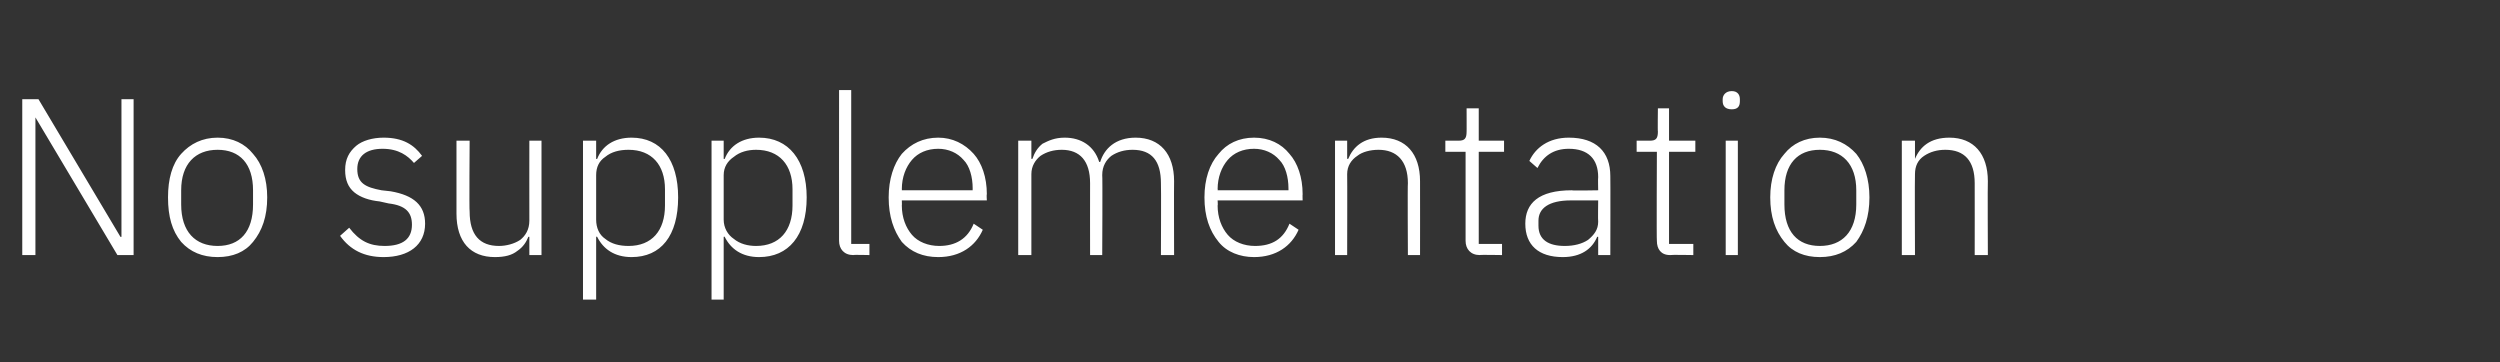 <?xml version="1.0" standalone="no"?><!DOCTYPE svg PUBLIC "-//W3C//DTD SVG 1.1//EN" "http://www.w3.org/Graphics/SVG/1.1/DTD/svg11.dtd"><svg xmlns="http://www.w3.org/2000/svg" version="1.1" width="247px" height="35.8px" viewBox="0 -8 247 35.8" style="top:-8px"><rect x="0" y="-8" width="247" height="35.8" fill="#333333" stroke="none"/>  <desc>No supplementation</desc>  <defs/>  <g id="Polygon107138">    <path d="M 11.6 17.2 L 13.2 17.2 L 13.2 1.8 L 12 1.8 L 12 15.4 L 11.9 15.4 L 3.8 1.8 L 2.2 1.8 L 2.2 17.2 L 3.5 17.2 L 3.5 3.6 L 3.5 3.6 L 11.6 17.2 Z M 25 15.9 C 25.9 14.8 26.4 13.4 26.4 11.5 C 26.4 9.7 25.9 8.2 25 7.2 C 24.2 6.2 23 5.6 21.5 5.6 C 20 5.6 18.8 6.2 17.9 7.2 C 17 8.2 16.6 9.7 16.6 11.5 C 16.6 13.4 17 14.8 17.9 15.9 C 18.8 16.9 20 17.4 21.5 17.4 C 23 17.4 24.2 16.9 25 15.9 Z M 17.9 12.2 C 17.9 12.2 17.9 10.8 17.9 10.8 C 17.9 8.2 19.3 6.8 21.5 6.8 C 23.7 6.8 25 8.2 25 10.8 C 25 10.8 25 12.2 25 12.2 C 25 14.9 23.7 16.3 21.5 16.3 C 19.3 16.3 17.9 14.9 17.9 12.2 Z M 42 14.1 C 42 12.3 40.9 11.3 38.6 10.9 C 38.6 10.9 37.7 10.8 37.7 10.8 C 36.1 10.5 35.3 10.1 35.3 8.7 C 35.3 7.4 36.2 6.7 37.8 6.7 C 39.4 6.7 40.3 7.4 40.9 8.1 C 40.9 8.1 41.7 7.4 41.7 7.4 C 40.9 6.3 39.8 5.6 37.9 5.6 C 36.8 5.6 35.8 5.9 35.2 6.4 C 34.5 7 34.1 7.7 34.1 8.8 C 34.1 9.8 34.4 10.5 35 11 C 35.6 11.5 36.5 11.8 37.5 11.9 C 37.5 11.9 38.4 12.1 38.4 12.1 C 40.1 12.3 40.7 13 40.7 14.2 C 40.7 15.6 39.8 16.3 38 16.3 C 36.5 16.3 35.5 15.8 34.5 14.5 C 34.5 14.5 33.6 15.3 33.6 15.3 C 34.6 16.7 36 17.4 37.9 17.4 C 40.4 17.4 42 16.2 42 14.1 Z M 52.3 17.2 L 53.5 17.2 L 53.5 5.9 L 52.3 5.9 C 52.3 5.9 52.29 13.79 52.3 13.8 C 52.3 14.7 51.9 15.3 51.4 15.7 C 50.8 16.1 50 16.3 49.3 16.3 C 47.4 16.3 46.4 15.2 46.4 12.9 C 46.35 12.89 46.4 5.9 46.4 5.9 L 45.1 5.9 C 45.1 5.9 45.1 13.13 45.1 13.1 C 45.1 15.9 46.5 17.4 48.9 17.4 C 49.9 17.4 50.6 17.2 51.1 16.8 C 51.7 16.4 52 15.9 52.2 15.4 C 52.21 15.38 52.3 15.4 52.3 15.4 L 52.3 17.2 Z M 57.6 21.6 L 58.9 21.6 L 58.9 15.4 C 58.9 15.4 58.96 15.36 59 15.4 C 59.6 16.6 60.7 17.4 62.4 17.4 C 65.3 17.4 67 15.3 67 11.5 C 67 7.8 65.3 5.6 62.4 5.6 C 60.7 5.6 59.5 6.4 59 7.7 C 58.96 7.7 58.9 7.7 58.9 7.7 L 58.9 5.9 L 57.6 5.9 L 57.6 21.6 Z M 59.8 15.6 C 59.2 15.2 58.9 14.5 58.9 13.7 C 58.9 13.7 58.9 9.3 58.9 9.3 C 58.9 8.5 59.2 7.9 59.8 7.5 C 60.4 7 61.2 6.8 62.1 6.8 C 64.4 6.8 65.7 8.3 65.7 10.7 C 65.7 10.7 65.7 12.3 65.7 12.3 C 65.7 14.8 64.4 16.3 62.1 16.3 C 61.2 16.3 60.4 16.1 59.8 15.6 Z M 70.3 21.6 L 71.5 21.6 L 71.5 15.4 C 71.5 15.4 71.59 15.36 71.6 15.4 C 72.2 16.6 73.3 17.4 75 17.4 C 77.9 17.4 79.7 15.3 79.7 11.5 C 79.7 7.8 77.9 5.6 75 5.6 C 73.3 5.6 72.1 6.4 71.6 7.7 C 71.59 7.7 71.5 7.7 71.5 7.7 L 71.5 5.9 L 70.3 5.9 L 70.3 21.6 Z M 72.5 15.6 C 71.9 15.2 71.5 14.5 71.5 13.7 C 71.5 13.7 71.5 9.3 71.5 9.3 C 71.5 8.5 71.9 7.9 72.5 7.5 C 73.1 7 73.9 6.8 74.7 6.8 C 77 6.8 78.3 8.3 78.3 10.7 C 78.3 10.7 78.3 12.3 78.3 12.3 C 78.3 14.8 77 16.3 74.7 16.3 C 73.9 16.3 73.1 16.1 72.5 15.6 Z M 85.9 17.2 L 85.9 16.1 L 84.1 16.1 L 84.1 0.9 L 82.9 0.9 C 82.9 0.9 82.89 15.8 82.9 15.8 C 82.9 16.6 83.4 17.2 84.3 17.2 C 84.28 17.16 85.9 17.2 85.9 17.2 Z M 97.1 14.7 C 97.1 14.7 96.2 14.1 96.2 14.1 C 95.6 15.6 94.4 16.3 92.8 16.3 C 91.7 16.3 90.7 15.9 90.1 15.2 C 89.5 14.5 89.1 13.5 89.1 12.3 C 89.12 12.32 89.1 11.8 89.1 11.8 L 97.5 11.8 C 97.5 11.8 97.46 11.18 97.5 11.2 C 97.5 9.5 97 8.1 96.2 7.2 C 95.3 6.2 94.1 5.6 92.7 5.6 C 91.2 5.6 90 6.2 89.1 7.2 C 88.3 8.2 87.8 9.7 87.8 11.5 C 87.8 13.4 88.3 14.8 89.1 15.9 C 90 16.9 91.2 17.4 92.7 17.4 C 94.9 17.4 96.4 16.3 97.1 14.7 Z M 95.2 7.8 C 95.8 8.4 96.1 9.5 96.1 10.6 C 96.09 10.63 96.1 10.8 96.1 10.8 L 89.1 10.8 C 89.1 10.8 89.12 10.69 89.1 10.7 C 89.1 9.5 89.5 8.5 90.1 7.8 C 90.7 7.1 91.6 6.7 92.7 6.7 C 93.7 6.7 94.6 7.1 95.2 7.8 Z M 101.9 17.2 C 101.9 17.2 101.9 9.24 101.9 9.2 C 101.9 8.4 102.3 7.8 102.8 7.4 C 103.4 7 104.1 6.8 104.9 6.8 C 106.7 6.8 107.7 7.9 107.7 10.1 C 107.69 10.14 107.7 17.2 107.7 17.2 L 108.9 17.2 C 108.9 17.2 108.94 9.26 108.9 9.3 C 108.9 8.4 109.3 7.8 109.8 7.4 C 110.4 7 111.1 6.8 111.9 6.8 C 113.8 6.8 114.7 7.9 114.7 10.1 C 114.73 10.14 114.7 17.2 114.7 17.2 L 116 17.2 C 116 17.2 115.98 9.92 116 9.9 C 116 7.2 114.6 5.6 112.2 5.6 C 110.2 5.6 109.1 6.7 108.7 8 C 108.7 8 108.6 8 108.6 8 C 108.1 6.4 106.8 5.6 105.2 5.6 C 104.2 5.6 103.6 5.9 103 6.2 C 102.5 6.6 102.2 7.1 102 7.7 C 101.97 7.68 101.9 7.7 101.9 7.7 L 101.9 5.9 L 100.6 5.9 L 100.6 17.2 L 101.9 17.2 Z M 128.3 14.7 C 128.3 14.7 127.4 14.1 127.4 14.1 C 126.8 15.6 125.7 16.3 124 16.3 C 122.9 16.3 121.9 15.9 121.3 15.2 C 120.7 14.5 120.3 13.5 120.3 12.3 C 120.34 12.32 120.3 11.8 120.3 11.8 L 128.7 11.8 C 128.7 11.8 128.68 11.18 128.7 11.2 C 128.7 9.5 128.2 8.1 127.4 7.2 C 126.6 6.2 125.4 5.6 123.9 5.6 C 122.4 5.6 121.2 6.2 120.4 7.2 C 119.5 8.2 119 9.7 119 11.5 C 119 13.4 119.5 14.8 120.4 15.9 C 121.2 16.9 122.5 17.4 123.9 17.4 C 126.1 17.4 127.6 16.3 128.3 14.7 Z M 126.4 7.8 C 127 8.4 127.3 9.5 127.3 10.6 C 127.31 10.63 127.3 10.8 127.3 10.8 L 120.3 10.8 C 120.3 10.8 120.34 10.69 120.3 10.7 C 120.3 9.5 120.7 8.5 121.3 7.8 C 121.9 7.1 122.8 6.7 123.9 6.7 C 124.9 6.7 125.8 7.1 126.4 7.8 Z M 133.1 17.2 C 133.1 17.2 133.12 9.24 133.1 9.2 C 133.1 8.4 133.5 7.8 134.1 7.4 C 134.6 7 135.4 6.8 136.2 6.8 C 138 6.8 139.1 7.9 139.1 10.1 C 139.06 10.14 139.1 17.2 139.1 17.2 L 140.3 17.2 C 140.3 17.2 140.31 9.92 140.3 9.9 C 140.3 7.2 138.9 5.6 136.5 5.6 C 134.7 5.6 133.7 6.5 133.2 7.7 C 133.19 7.68 133.1 7.7 133.1 7.7 L 133.1 5.9 L 131.9 5.9 L 131.9 17.2 L 133.1 17.2 Z M 148.4 17.2 L 148.4 16.1 L 146.1 16.1 L 146.1 7 L 148.6 7 L 148.6 5.9 L 146.1 5.9 L 146.1 2.7 L 144.9 2.7 C 144.9 2.7 144.91 5.04 144.9 5 C 144.9 5.7 144.7 5.9 144.1 5.9 C 144.12 5.9 142.8 5.9 142.8 5.9 L 142.8 7 L 144.8 7 C 144.8 7 144.8 15.77 144.8 15.8 C 144.8 16.6 145.3 17.2 146.2 17.2 C 146.19 17.16 148.4 17.2 148.4 17.2 Z M 159.1 9.4 C 159.12 9.39 159.1 17.2 159.1 17.2 L 157.9 17.2 L 157.9 15.4 C 157.9 15.4 157.83 15.38 157.8 15.4 C 157.3 16.6 156.2 17.4 154.4 17.4 C 152 17.4 150.7 16.2 150.7 14.1 C 150.7 12.1 152 10.8 155.3 10.8 C 155.27 10.85 157.9 10.8 157.9 10.8 C 157.9 10.8 157.87 9.53 157.9 9.5 C 157.9 7.7 156.9 6.7 155 6.7 C 153.5 6.7 152.5 7.4 151.9 8.6 C 151.9 8.6 151.1 7.9 151.1 7.9 C 151.7 6.6 153 5.6 155 5.6 C 157.7 5.6 159.1 7 159.1 9.4 Z M 157.9 11.8 C 157.9 11.8 155.23 11.79 155.2 11.8 C 153 11.8 152 12.6 152 13.8 C 152 13.8 152 14.3 152 14.3 C 152 15.7 153 16.3 154.6 16.3 C 155.5 16.3 156.3 16.1 156.9 15.7 C 157.5 15.2 157.9 14.7 157.9 13.9 C 157.87 13.88 157.9 11.8 157.9 11.8 Z M 167.3 17.2 L 167.3 16.1 L 164.9 16.1 L 164.9 7 L 167.5 7 L 167.5 5.9 L 164.9 5.9 L 164.9 2.7 L 163.8 2.7 C 163.8 2.7 163.77 5.04 163.8 5 C 163.8 5.7 163.6 5.9 163 5.9 C 162.97 5.9 161.7 5.9 161.7 5.9 L 161.7 7 L 163.7 7 C 163.7 7 163.66 15.77 163.7 15.8 C 163.7 16.6 164.1 17.2 165 17.2 C 165.04 17.16 167.3 17.2 167.3 17.2 Z M 171.9 2 C 171.9 2 171.9 1.8 171.9 1.8 C 171.9 1.4 171.7 1 171.1 1 C 170.5 1 170.2 1.4 170.2 1.8 C 170.2 1.8 170.2 2 170.2 2 C 170.2 2.5 170.5 2.8 171.1 2.8 C 171.7 2.8 171.9 2.5 171.9 2 Z M 170.5 17.2 L 171.7 17.2 L 171.7 5.9 L 170.5 5.9 L 170.5 17.2 Z M 183.4 15.9 C 184.2 14.8 184.7 13.4 184.7 11.5 C 184.7 9.7 184.2 8.2 183.4 7.2 C 182.5 6.2 181.3 5.6 179.8 5.6 C 178.3 5.6 177.1 6.2 176.3 7.2 C 175.4 8.2 174.9 9.7 174.9 11.5 C 174.9 13.4 175.4 14.8 176.3 15.9 C 177.1 16.9 178.3 17.4 179.8 17.4 C 181.3 17.4 182.5 16.9 183.4 15.9 Z M 176.3 12.2 C 176.3 12.2 176.3 10.8 176.3 10.8 C 176.3 8.2 177.6 6.8 179.8 6.8 C 182 6.8 183.4 8.2 183.4 10.8 C 183.4 10.8 183.4 12.2 183.4 12.2 C 183.4 14.9 182 16.3 179.8 16.3 C 177.6 16.3 176.3 14.9 176.3 12.2 Z M 189.2 17.2 C 189.2 17.2 189.17 9.24 189.2 9.2 C 189.2 8.4 189.5 7.8 190.1 7.4 C 190.7 7 191.4 6.8 192.2 6.8 C 194.1 6.8 195.1 7.9 195.1 10.1 C 195.11 10.14 195.1 17.2 195.1 17.2 L 196.4 17.2 C 196.4 17.2 196.37 9.92 196.4 9.9 C 196.4 7.2 195 5.6 192.6 5.6 C 190.7 5.6 189.7 6.5 189.2 7.7 C 189.24 7.68 189.2 7.7 189.2 7.7 L 189.2 5.9 L 187.9 5.9 L 187.9 17.2 L 189.2 17.2 Z " stroke="none" fill="#fff"/>  </g></svg>